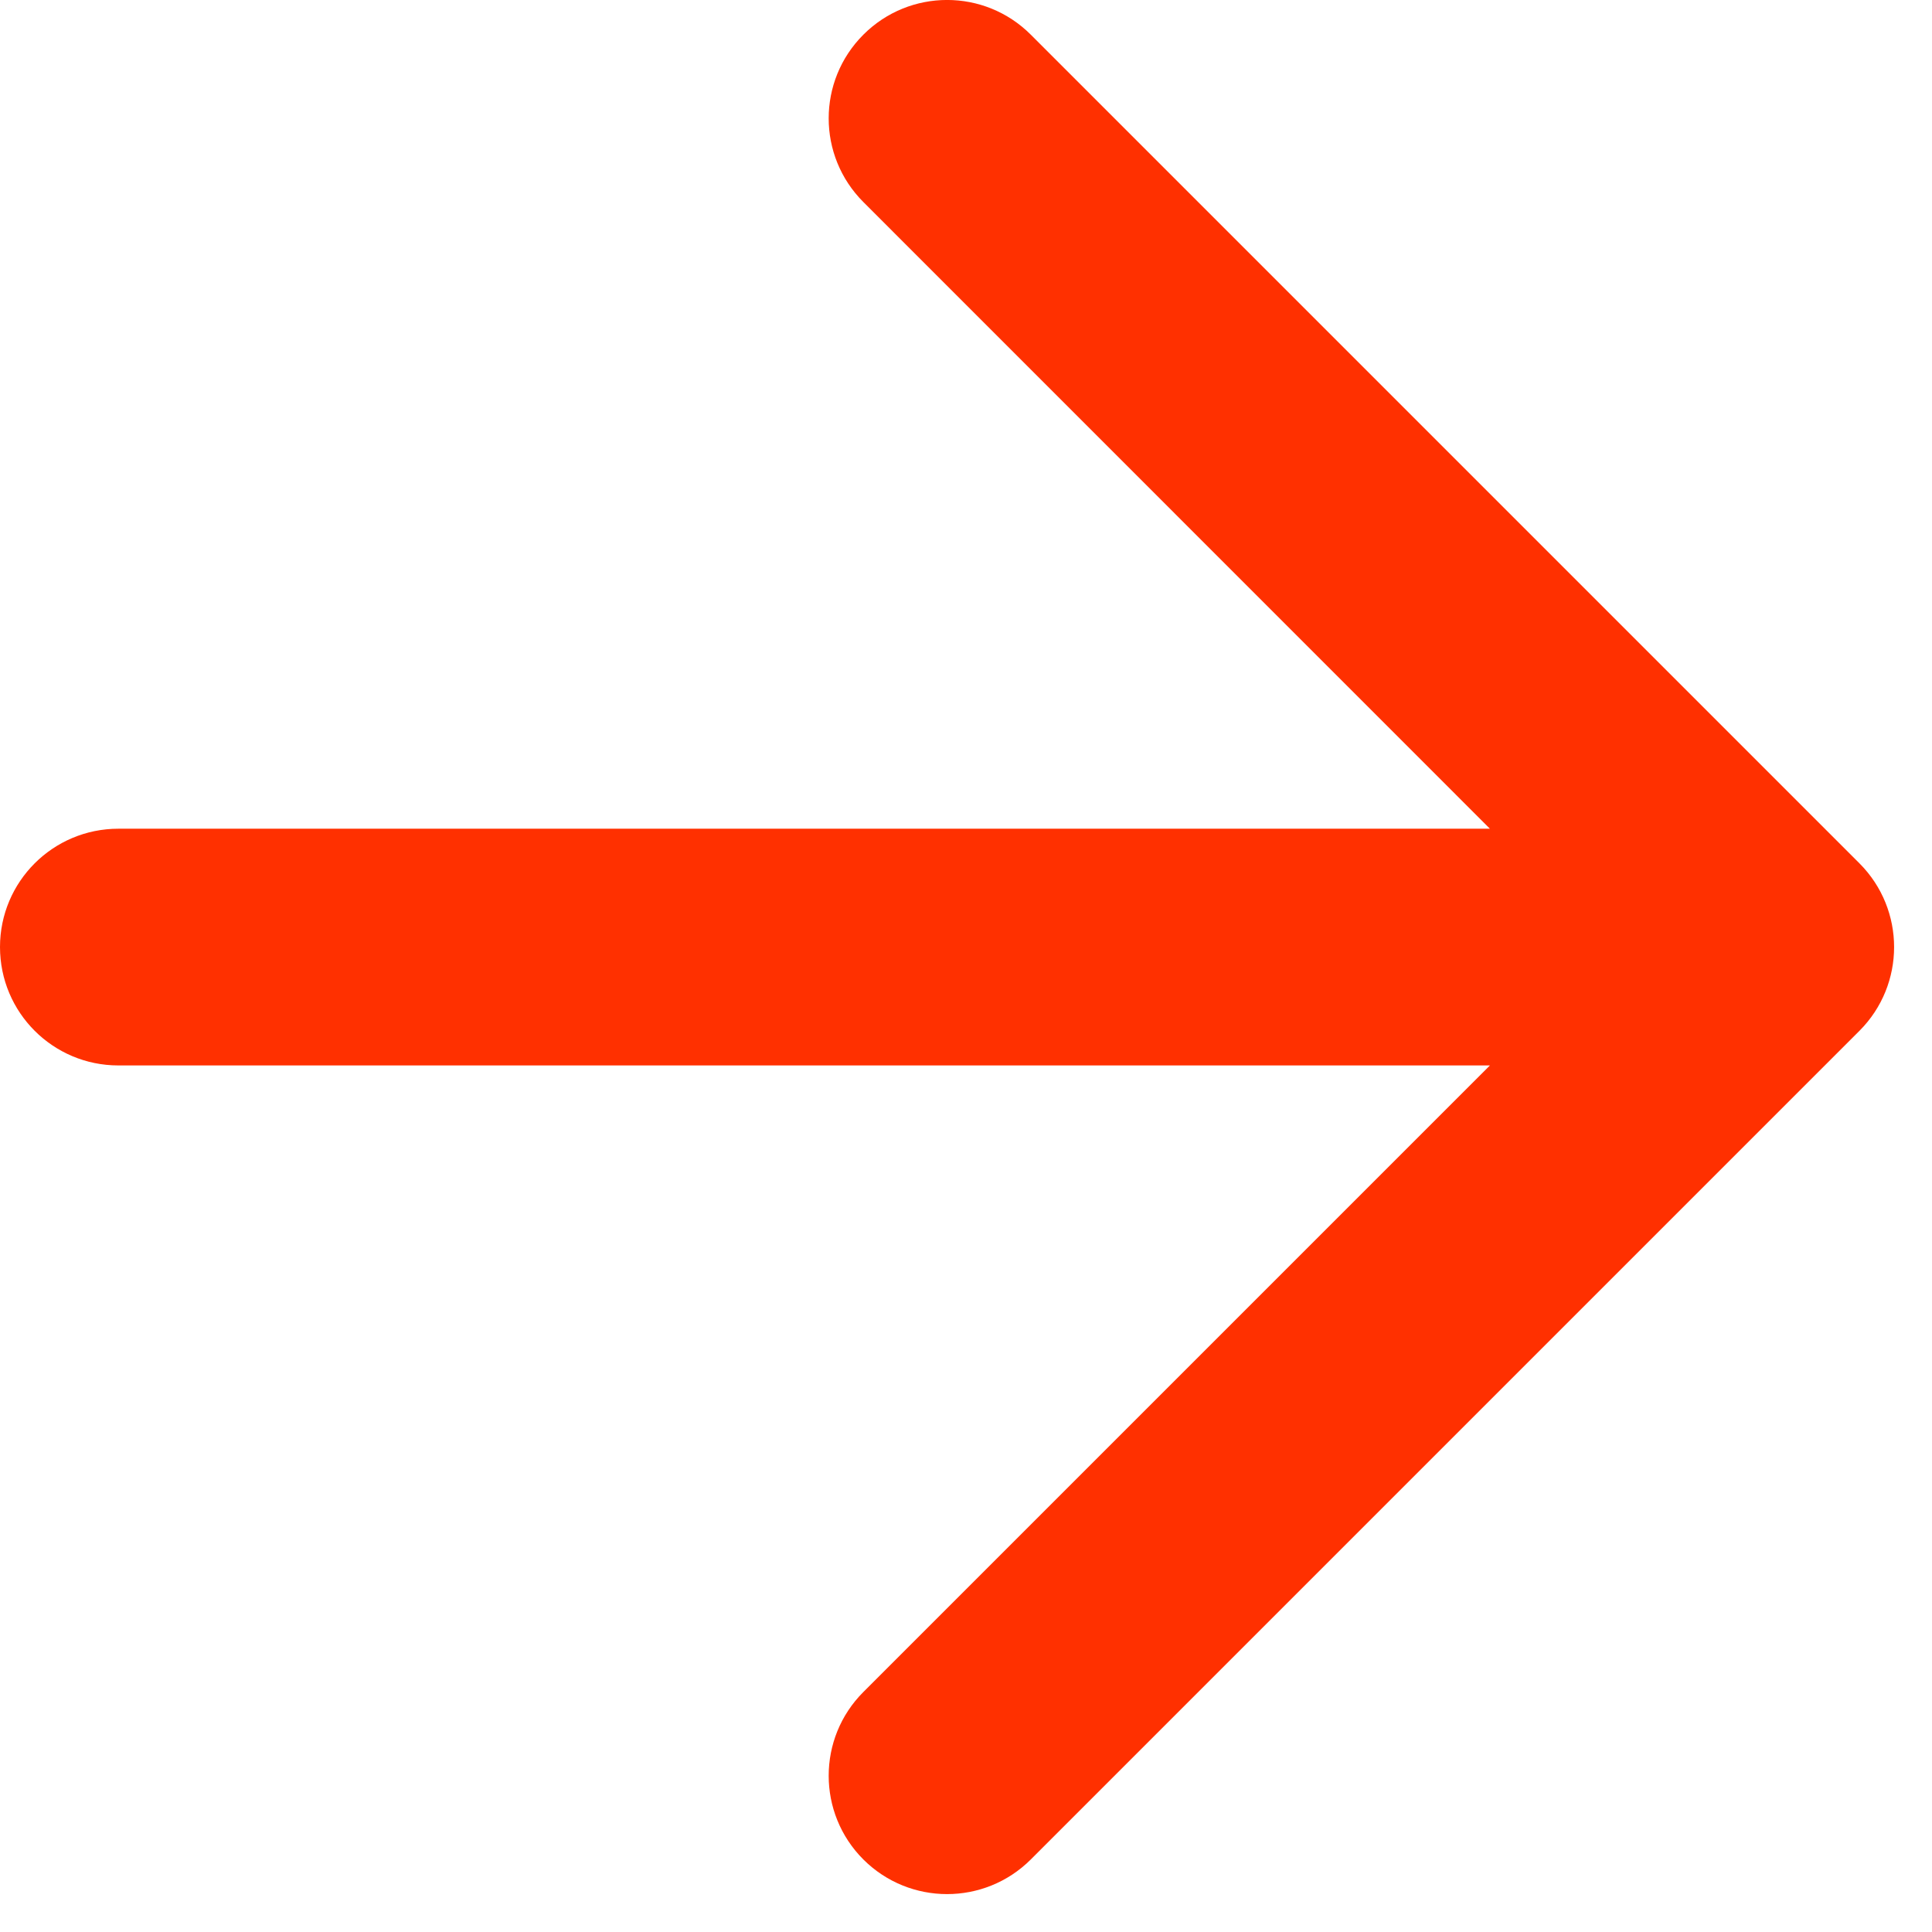 <?xml version="1.0" encoding="utf-8"?>
<svg xmlns="http://www.w3.org/2000/svg" fill="none" height="100%" overflow="visible" preserveAspectRatio="none" style="display: block;" viewBox="0 0 17 17" width="100%">
<path d="M7.597 0.305C8.004 -0.102 8.663 -0.102 9.07 0.305L16.362 7.597C16.768 8.004 16.768 8.663 16.362 9.07L9.07 16.362C8.663 16.768 8.004 16.768 7.597 16.362C7.19 15.955 7.19 15.295 7.597 14.888L13.11 9.375H1.042C0.466 9.375 0 8.909 0 8.333C0 7.758 0.466 7.292 1.042 7.292H13.11L7.597 1.778C7.19 1.371 7.19 0.712 7.597 0.305Z" fill="#FF3000" id="Shape"/>
</svg>